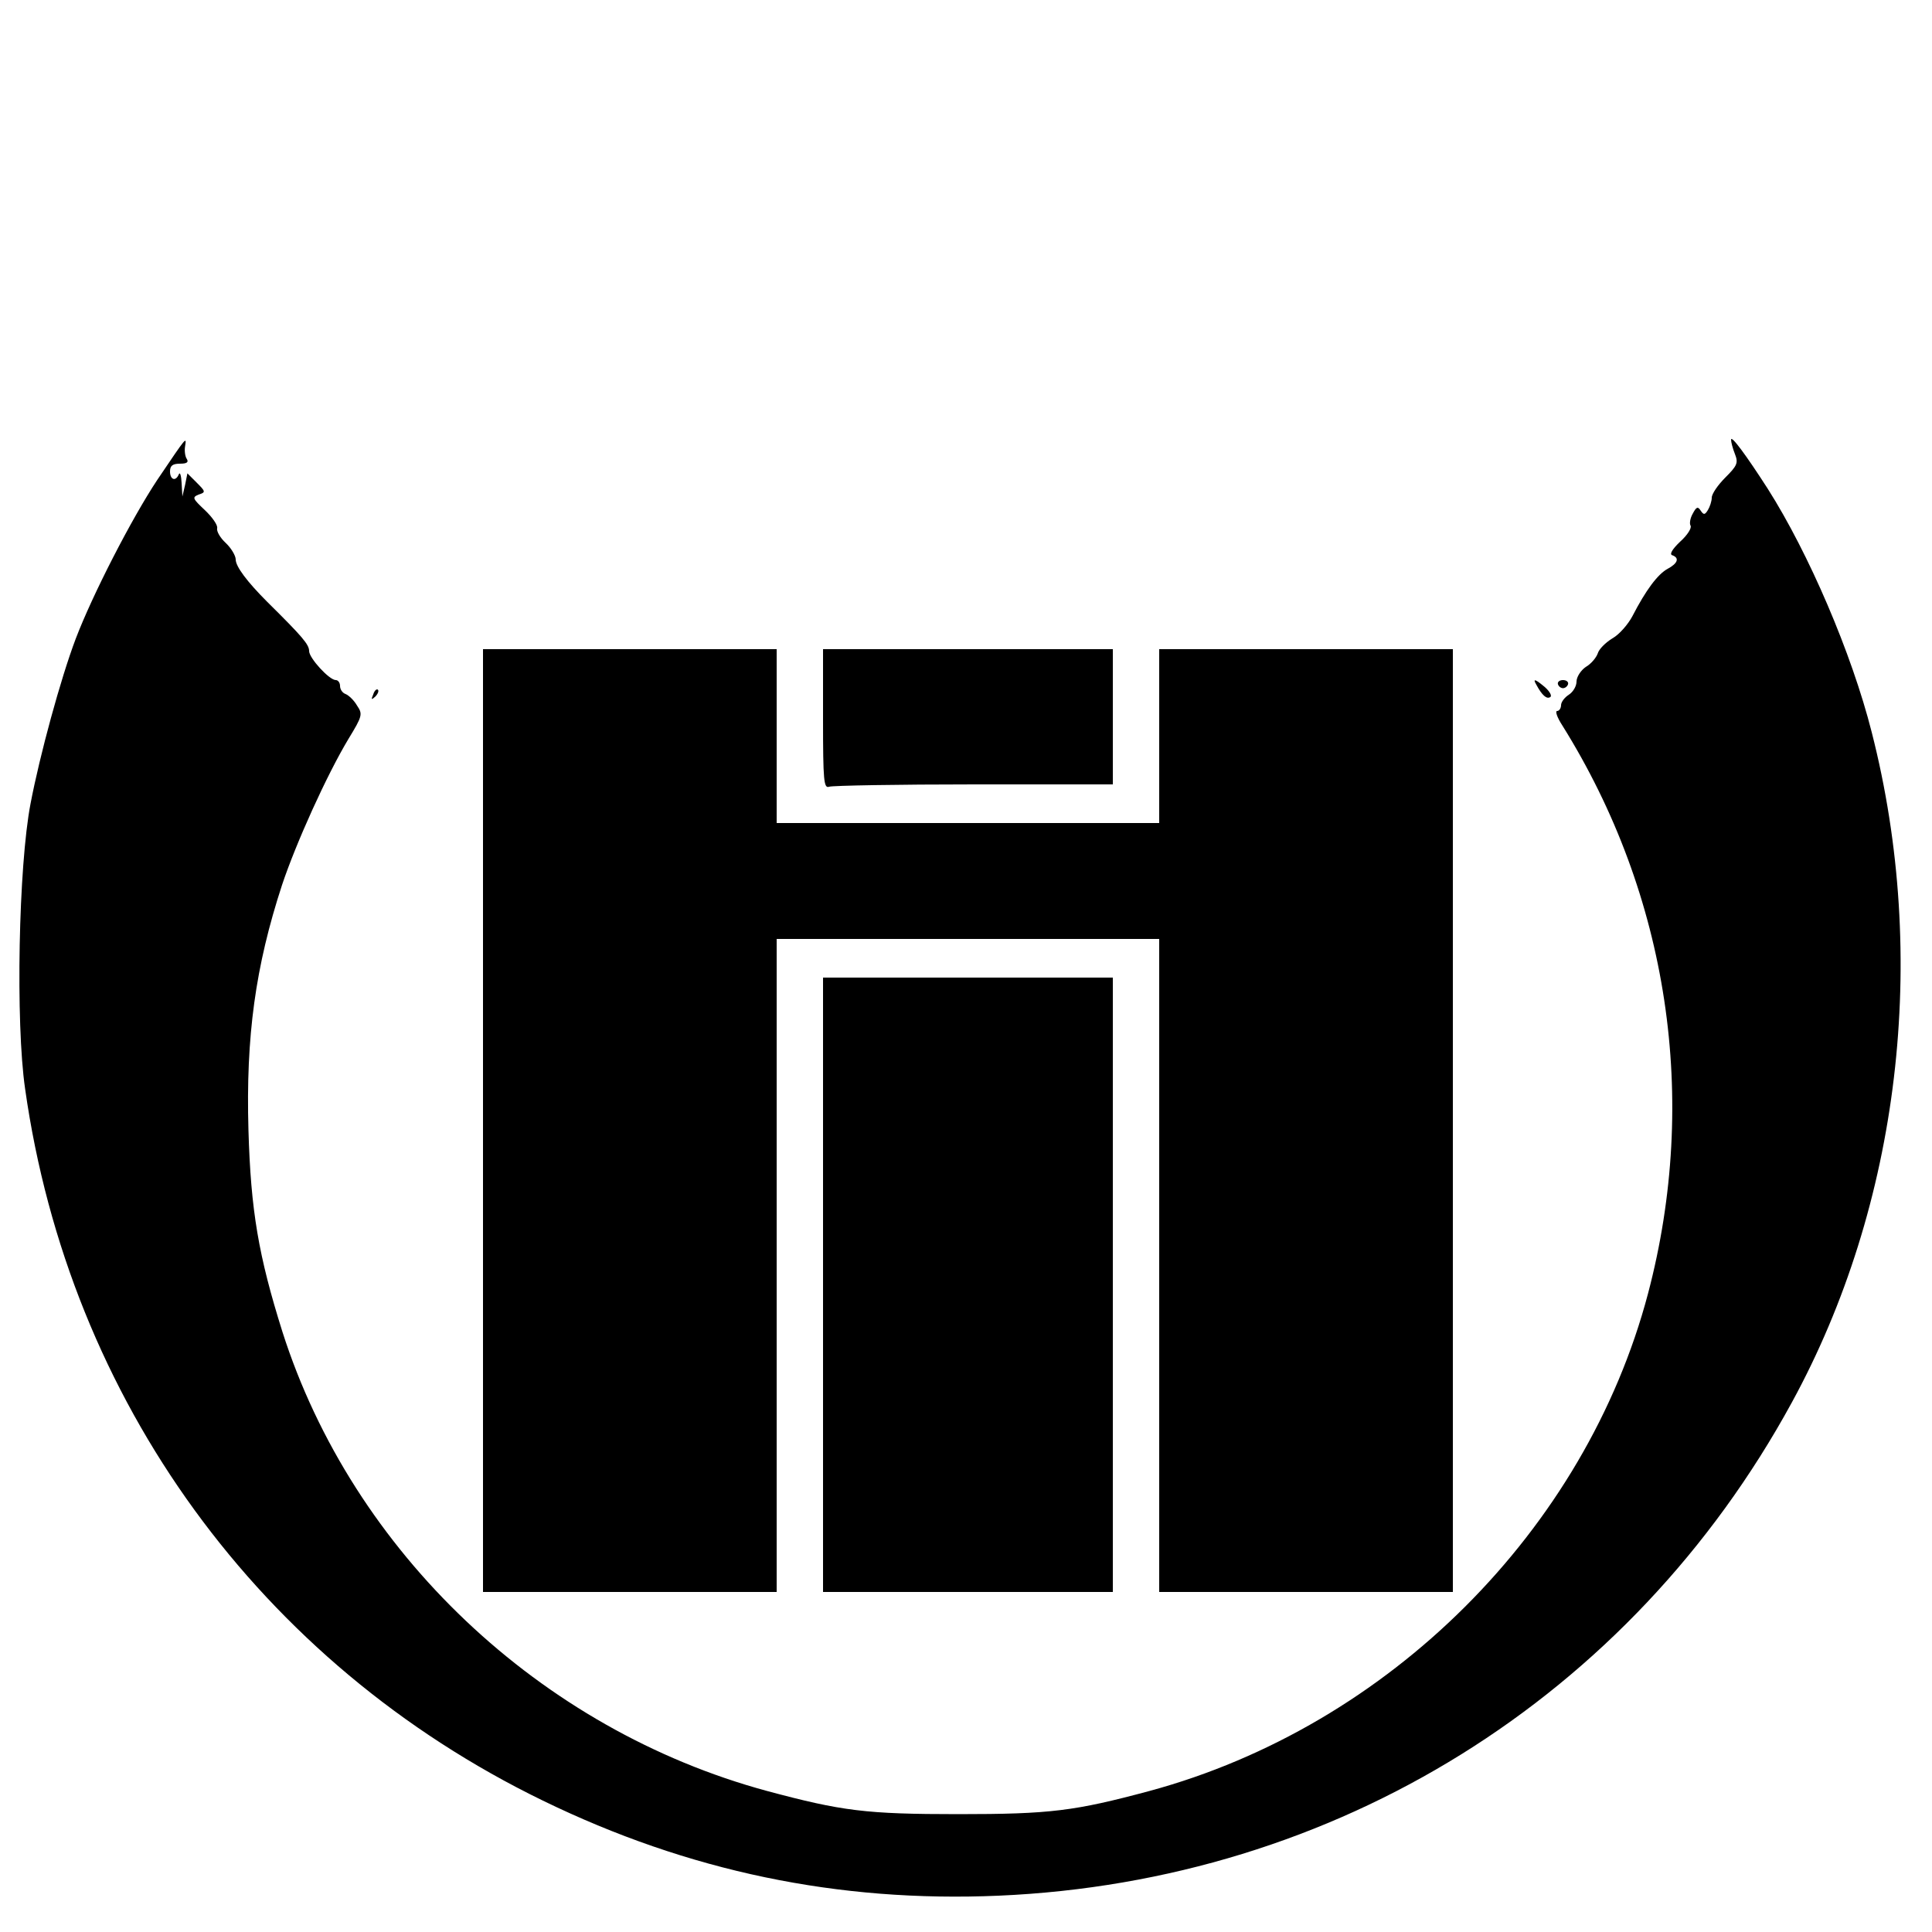 <?xml version="1.0" standalone="no"?>
<!DOCTYPE svg PUBLIC "-//W3C//DTD SVG 20010904//EN"
 "http://www.w3.org/TR/2001/REC-SVG-20010904/DTD/svg10.dtd">
<svg version="1.0" xmlns="http://www.w3.org/2000/svg"
 width="500pt" height="500pt" viewBox="0 0 500 500"
 preserveAspectRatio="xMidYMid meet">
<g transform="translate(0,500) scale(0.1,-0.1)"
fill="#000000" stroke="none">
<path d="M4480 3862 c0 -6 4 -22 10 -37 9 -23 6 -30 -25 -61 -19 -19 -35 -42
-35 -52 0 -9 -5 -24 -10 -32 -8 -13 -11 -13 -19 -1 -7 11 -11 9 -20 -8 -7 -12
-9 -26 -6 -31 4 -6 -8 -25 -27 -42 -21 -20 -28 -33 -20 -35 19 -7 14 -21 -12
-35 -26 -14 -57 -56 -91 -122 -11 -21 -34 -48 -52 -58 -18 -11 -35 -28 -38
-39 -4 -11 -17 -27 -31 -35 -13 -9 -24 -26 -24 -38 0 -12 -9 -27 -20 -34 -11
-7 -20 -19 -20 -27 0 -8 -5 -15 -10 -15 -6 0 0 -17 13 -37 275 -440 355 -967
222 -1471 -162 -612 -670 -1119 -1290 -1287 -194 -52 -256 -60 -495 -60 -239
0 -301 8 -495 60 -587 159 -1072 618 -1254 1188 -62 197 -82 314 -88 522 -7
243 18 424 87 635 36 108 116 285 172 378 36 59 37 64 22 86 -8 14 -22 27 -30
30 -8 3 -14 12 -14 21 0 8 -5 15 -11 15 -17 0 -69 57 -69 75 0 17 -17 37 -108
127 -53 53 -82 92 -82 110 0 10 -12 30 -26 43 -14 13 -24 30 -22 38 2 8 -13
29 -32 47 -32 30 -33 33 -16 40 19 6 18 8 -5 31 l-24 24 -6 -30 -7 -30 -2 35
c-1 19 -4 29 -7 23 -8 -20 -23 -15 -23 7 0 15 7 20 26 20 18 0 23 4 17 13 -4
6 -6 21 -4 32 4 26 5 27 -72 -87 -67 -101 -168 -298 -211 -411 -39 -103 -93
-301 -117 -427 -31 -161 -39 -567 -14 -738 114 -806 608 -1486 1340 -1842 376
-183 764 -264 1180 -246 872 38 1635 512 2052 1276 280 512 356 1152 207 1735
-52 205 -163 463 -269 630 -56 87 -95 140 -95 127z"/>
<path d="M1250 2100 l0 -1220 380 0 380 0 0 845 0 845 495 0 495 0 0 -845 0
-845 380 0 380 0 0 1220 0 1220 -380 0 -380 0 0 -225 0 -225 -495 0 -495 0 0
225 0 225 -380 0 -380 0 0 -1220z"/>
<path d="M2130 3139 c0 -161 2 -180 16 -175 9 3 177 6 375 6 l359 0 0 175 0
175 -375 0 -375 0 0 -181z"/>
<path d="M3976 3228 c15 -28 27 -38 36 -32 5 3 -1 14 -13 25 -26 22 -33 24
-23 7z"/>
<path d="M4032 3229 c2 -6 8 -10 13 -10 5 0 11 4 13 10 2 6 -4 11 -13 11 -9 0
-15 -5 -13 -11z"/>
<path d="M966 3203 c-6 -14 -5 -15 5 -6 7 7 10 15 7 18 -3 3 -9 -2 -12 -12z"/>
<path d="M2130 1675 l0 -795 375 0 375 0 0 795 0 795 -375 0 -375 0 0 -795z"/>
</g>
</svg>
